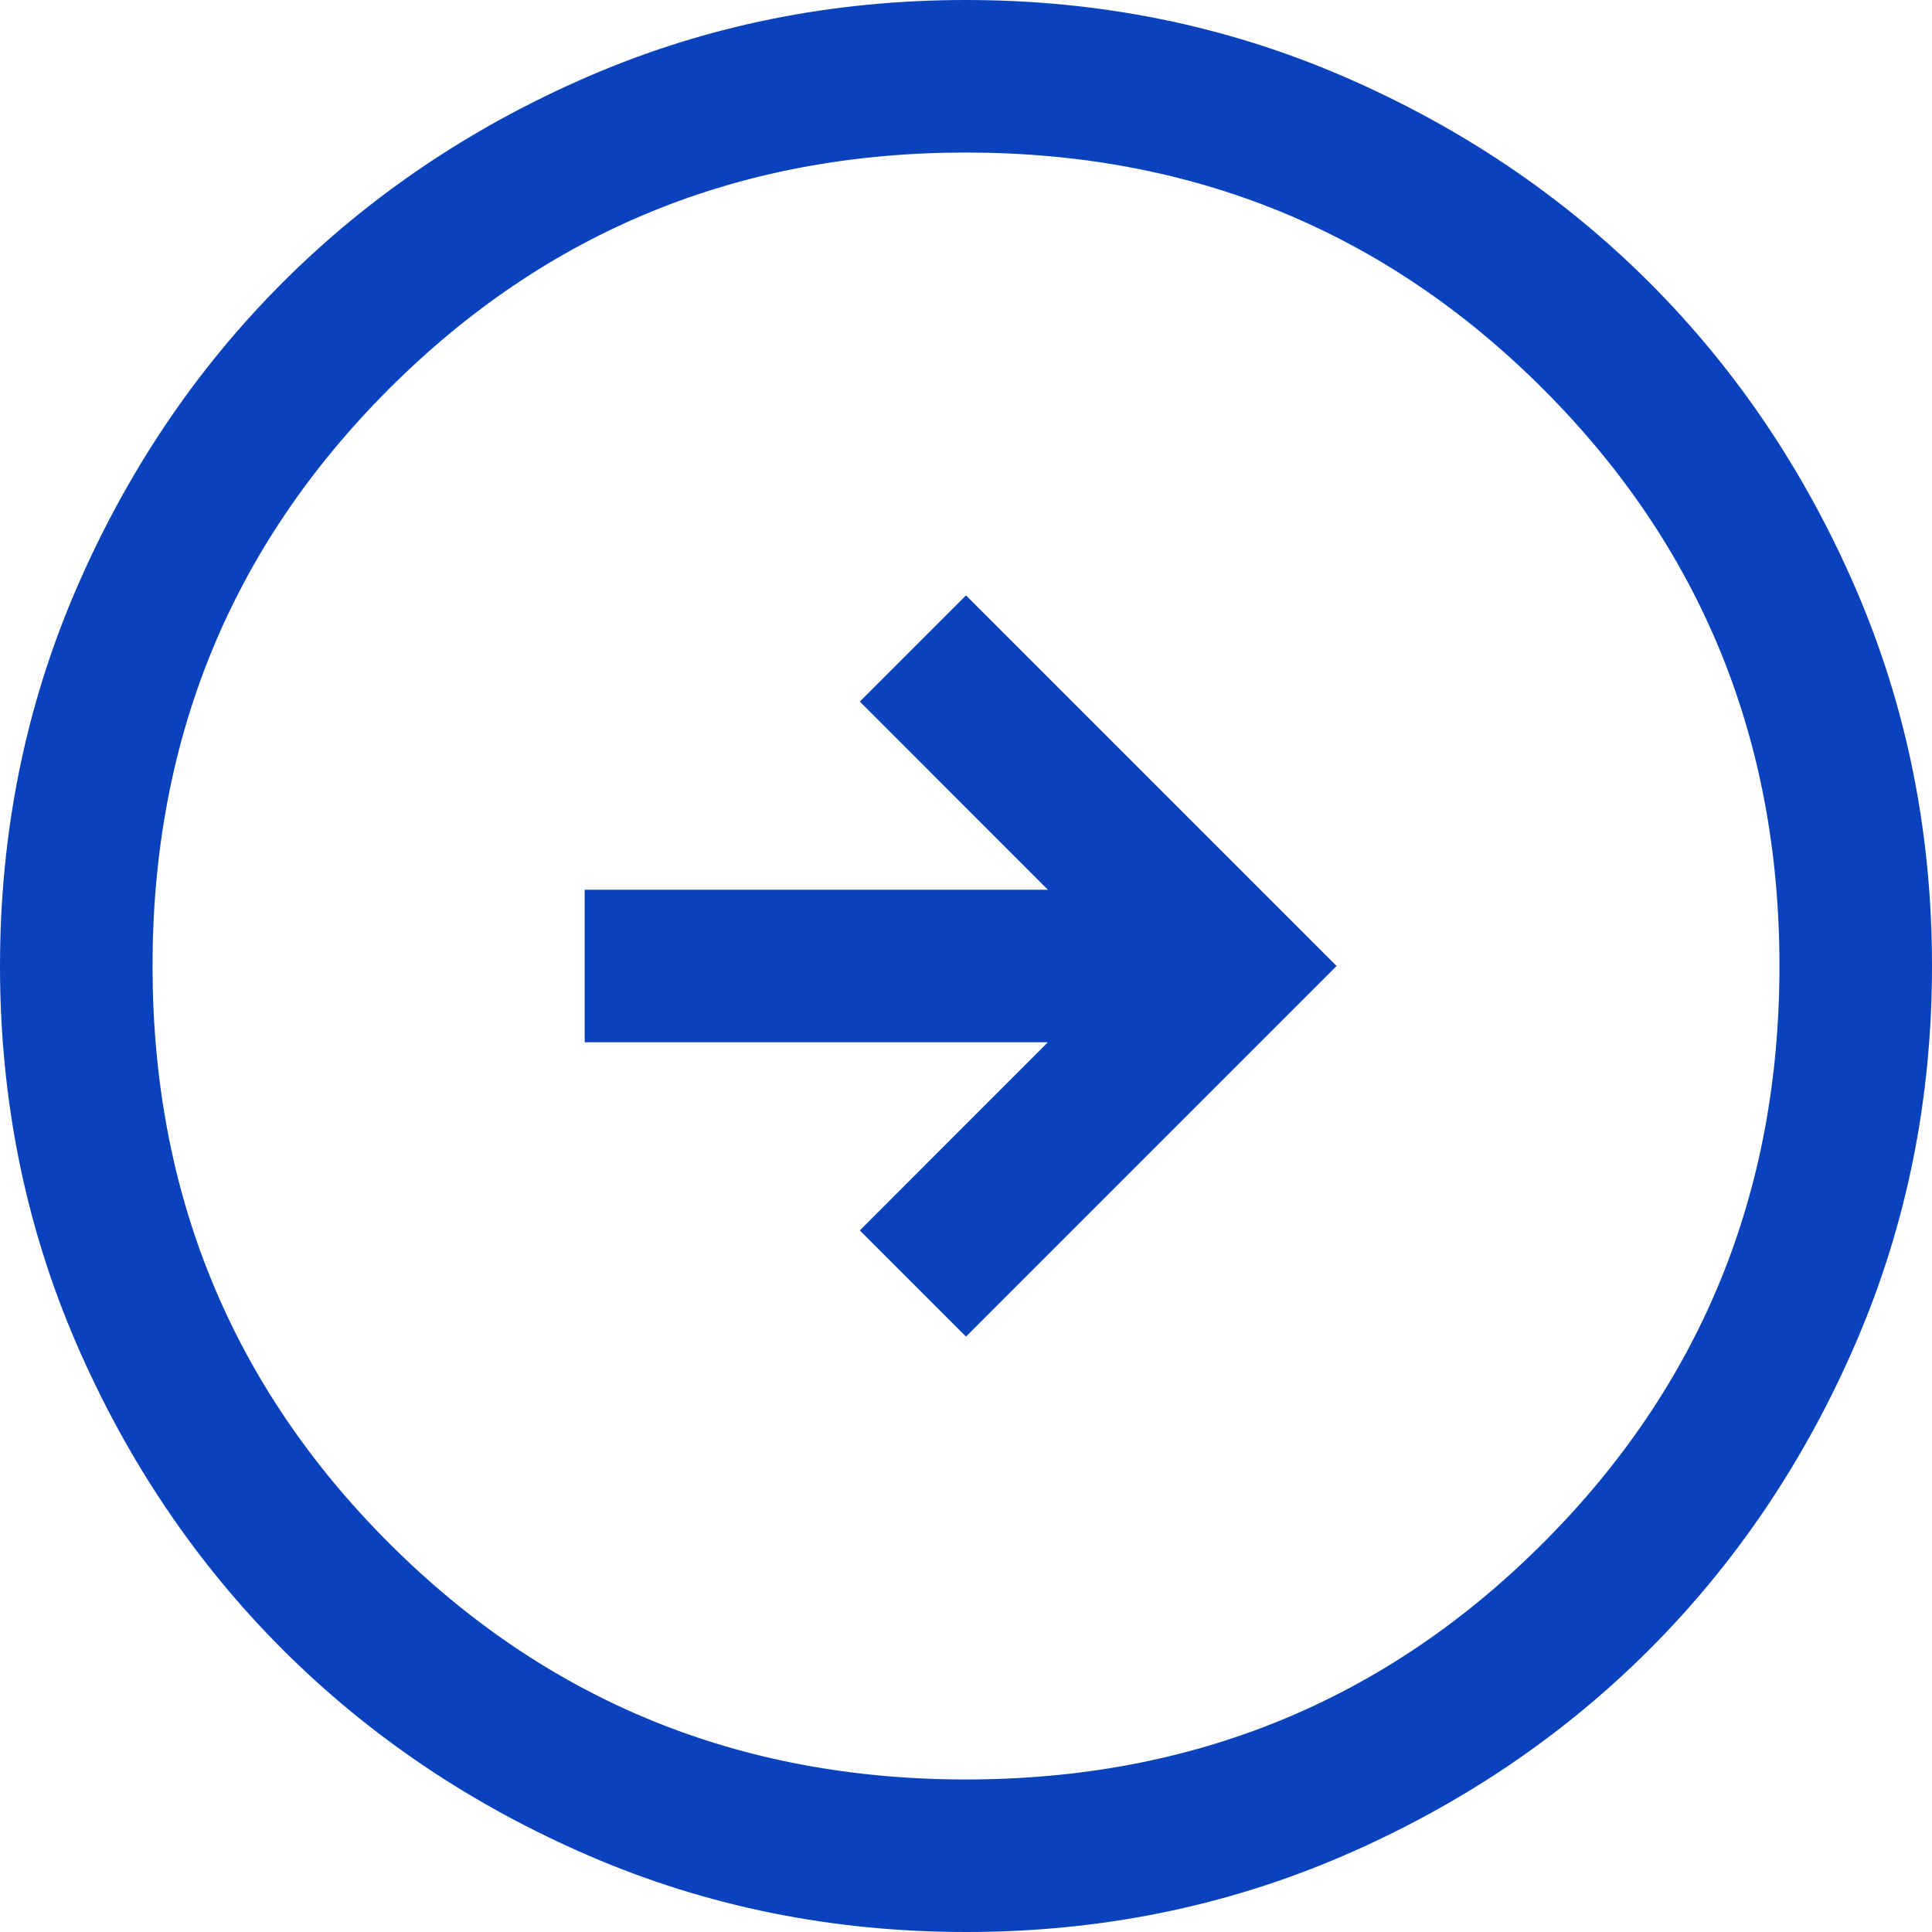 <?xml version="1.0" encoding="UTF-8"?> <svg xmlns="http://www.w3.org/2000/svg" width="22" height="22" viewBox="0 0 22 22" fill="none"> <path d="M11 15.22L15.22 11L11 6.78L9.791 7.989L11.933 10.132H6.658V11.868H11.933L9.791 14.011L11 15.22ZM11.002 22C9.481 22 8.05 21.711 6.712 21.134C5.373 20.556 4.209 19.773 3.218 18.783C2.228 17.793 1.444 16.629 0.866 15.291C0.289 13.953 0 12.523 0 11.002C0 9.481 0.289 8.05 0.866 6.712C1.444 5.373 2.227 4.209 3.217 3.218C4.207 2.228 5.371 1.444 6.709 0.866C8.047 0.289 9.477 0 10.998 0C12.52 0 13.95 0.289 15.288 0.866C16.627 1.444 17.791 2.227 18.782 3.217C19.772 4.207 20.556 5.371 21.134 6.709C21.711 8.047 22 9.477 22 10.998C22 12.52 21.711 13.95 21.134 15.288C20.556 16.627 19.773 17.791 18.783 18.782C17.793 19.772 16.629 20.556 15.291 21.134C13.953 21.711 12.523 22 11.002 22ZM11 20.263C13.586 20.263 15.776 19.366 17.571 17.571C19.366 15.776 20.263 13.586 20.263 11C20.263 8.414 19.366 6.224 17.571 4.429C15.776 2.634 13.586 1.737 11 1.737C8.414 1.737 6.224 2.634 4.429 4.429C2.634 6.224 1.737 8.414 1.737 11C1.737 13.586 2.634 15.776 4.429 17.571C6.224 19.366 8.414 20.263 11 20.263Z" fill="#0A42BE"></path> </svg> 